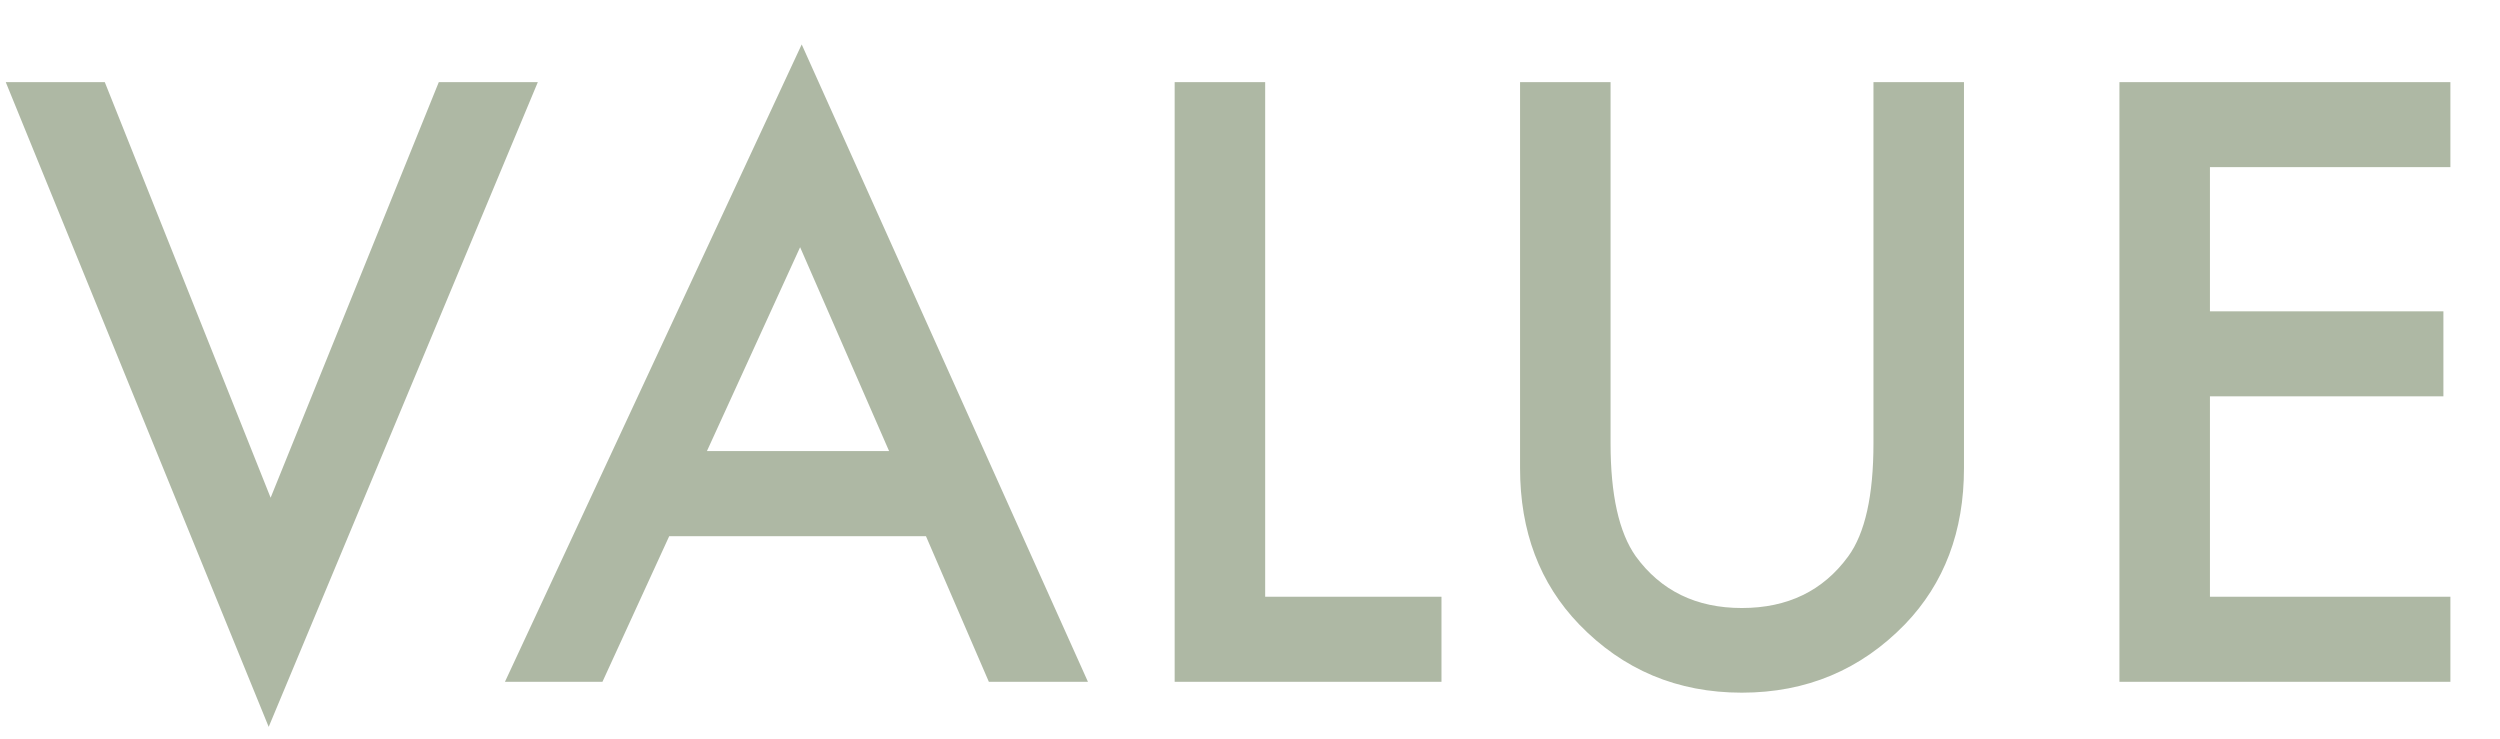 <svg width="44" height="13" viewBox="0 0 44 13" fill="none" xmlns="http://www.w3.org/2000/svg">
<path d="M1.844 1.445L4.763 8.76L7.723 1.445H9.466L4.729 12.793L0.101 1.445H1.844ZM16.297 9.437H11.778L10.603 12H8.887L14.11 0.782L19.148 12H17.404L16.297 9.437ZM15.648 7.939L14.082 4.351L12.442 7.939H15.648ZM22.267 1.445V10.503H25.37V12H20.674V1.445H22.267ZM28.346 1.445V7.803C28.346 8.71 28.494 9.373 28.79 9.792C29.232 10.398 29.854 10.701 30.656 10.701C31.463 10.701 32.087 10.398 32.529 9.792C32.825 9.386 32.973 8.723 32.973 7.803V1.445H34.566V8.24C34.566 9.352 34.22 10.268 33.527 10.988C32.748 11.79 31.791 12.191 30.656 12.191C29.521 12.191 28.567 11.79 27.792 10.988C27.099 10.268 26.753 9.352 26.753 8.24V1.445H28.346ZM43.127 2.942H38.895V5.479H43.004V6.976H38.895V10.503H43.127V12H37.302V1.445H43.127V2.942Z" fill="#AEB8A4"/>
</svg>
